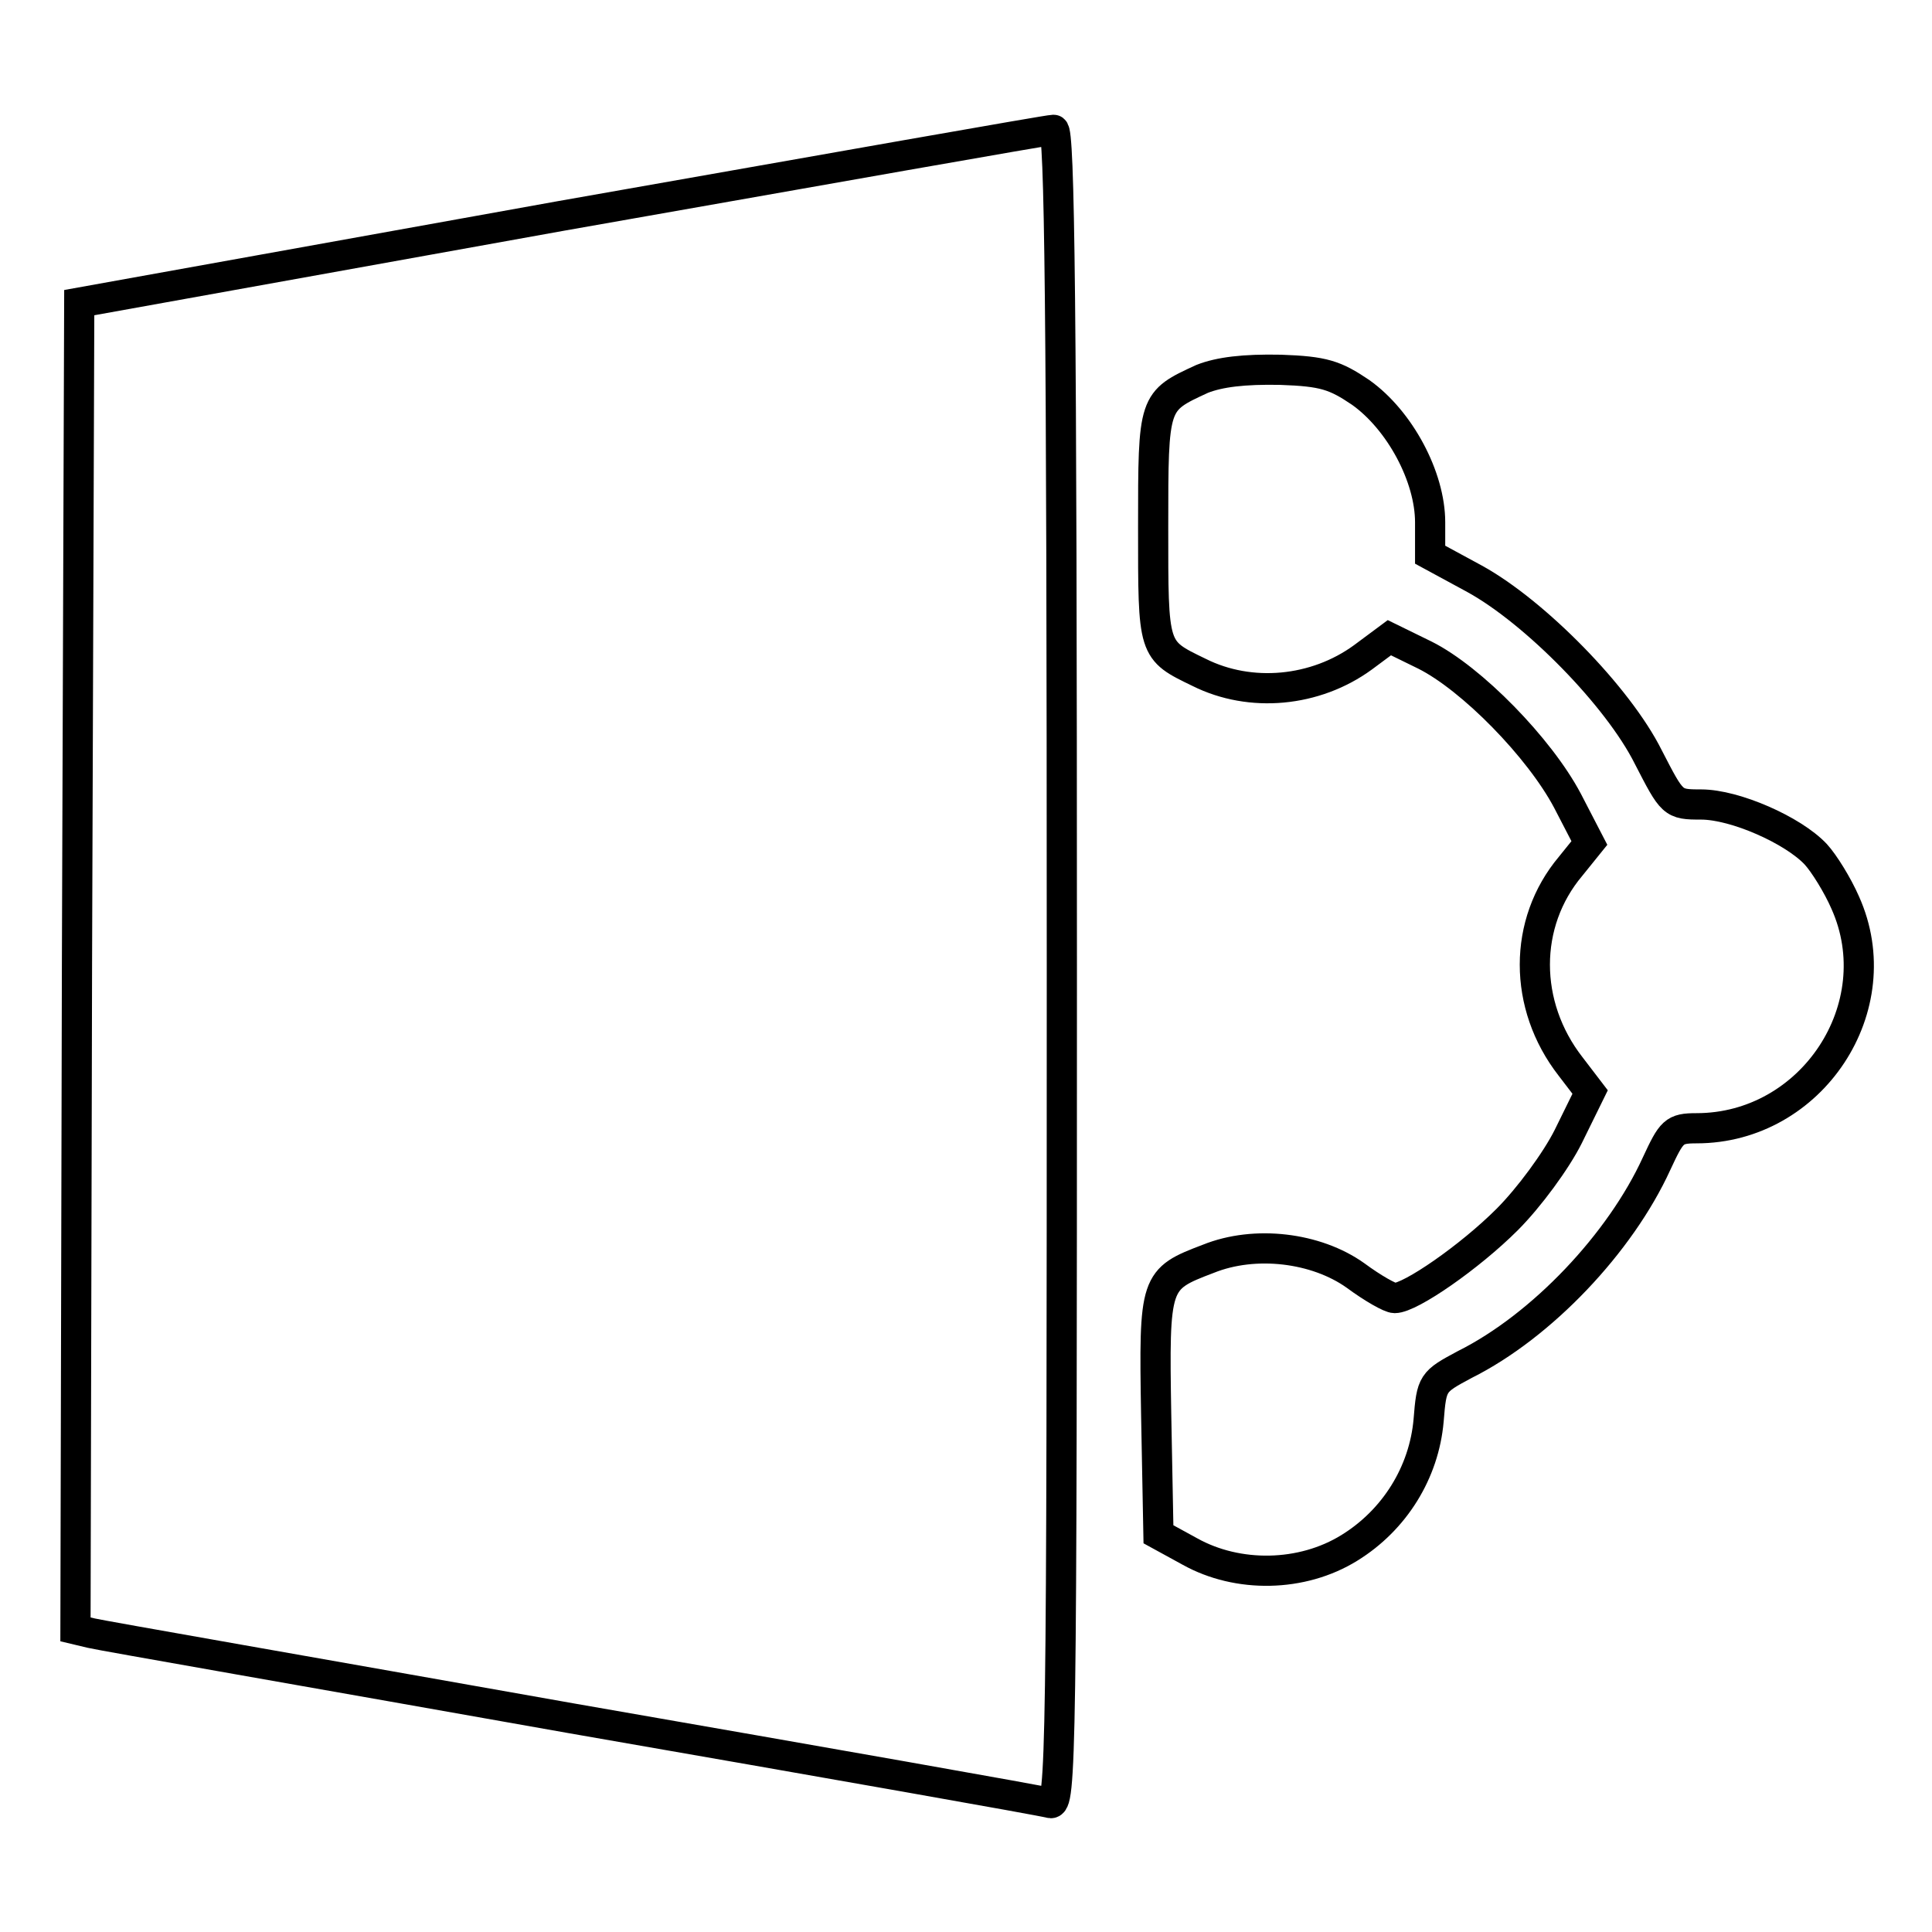 <?xml version="1.0" encoding="utf-8"?>
<!-- Svg Vector Icons : http://www.onlinewebfonts.com/icon -->
<!DOCTYPE svg PUBLIC "-//W3C//DTD SVG 1.1//EN" "http://www.w3.org/Graphics/SVG/1.1/DTD/svg11.dtd">
<svg version="1.1" xmlns="http://www.w3.org/2000/svg" xmlns:xlink="http://www.w3.org/1999/xlink" x="0px" y="0px" viewBox="0 0 256 256" enable-background="new 0 0 256 256" xml:space="preserve">
<g> <g> <path stroke-width="4" fill-opacity="0" stroke="#000000"  d="M74.4,28.6L10.5,40.1l-0.3,87.8L10,215.9l2.1,0.5c1.2,0.3,29.9,5.3,63.7,11.3  c33.9,5.9,62.3,10.9,63.3,11.2c1.5,0.5,1.6-5.2,1.6-110.6c0-88.4-0.3-111.2-1.1-111.1C138.9,17.2,109.6,22.4,74.4,28.6z"/> <path stroke-width="4" fill-opacity="0" stroke="#000000"  d="M159.3,50.2c-6.5,3-6.5,2.9-6.5,19.6c0,16.5-0.1,16.3,6.1,19.3c6.8,3.4,15.4,2.6,21.7-2l3.5-2.6l4.7,2.3  c6.2,3.1,15.2,12.3,18.9,19.3l2.9,5.6l-2.5,3.1c-6.3,7.5-6.3,18.4,0,26.5l2.6,3.4l-2.9,5.9c-1.6,3.2-5.2,8.1-8.1,11  c-4.9,4.9-12.8,10.4-14.9,10.4c-0.6,0-2.9-1.3-5.2-3c-5.2-3.7-13.3-4.7-19.5-2.2c-7.1,2.7-7.2,2.9-6.9,20.7l0.3,15.8l4.2,2.3  c6.3,3.5,14.8,3.4,21.1-0.5c6-3.7,9.9-10,10.5-16.9c0.4-5,0.5-5.1,4.8-7.4c10.2-5.1,20.6-16.1,25.4-26.6c2-4.3,2.3-4.7,5.3-4.7  c15.3,0,25.9-16.1,19.7-29.9c-1-2.3-2.8-5.2-3.9-6.4c-3-3.2-10.7-6.6-15.2-6.6c-3.8,0-3.8-0.1-7-6.3c-4-8-15-19.2-23-23.6  l-5.9-3.2v-4.3c0-6-4-13.5-9.2-17.2c-3.4-2.3-4.9-2.8-10.6-3C164.8,48.9,161.6,49.3,159.3,50.2z"/> </g></g>
</svg>